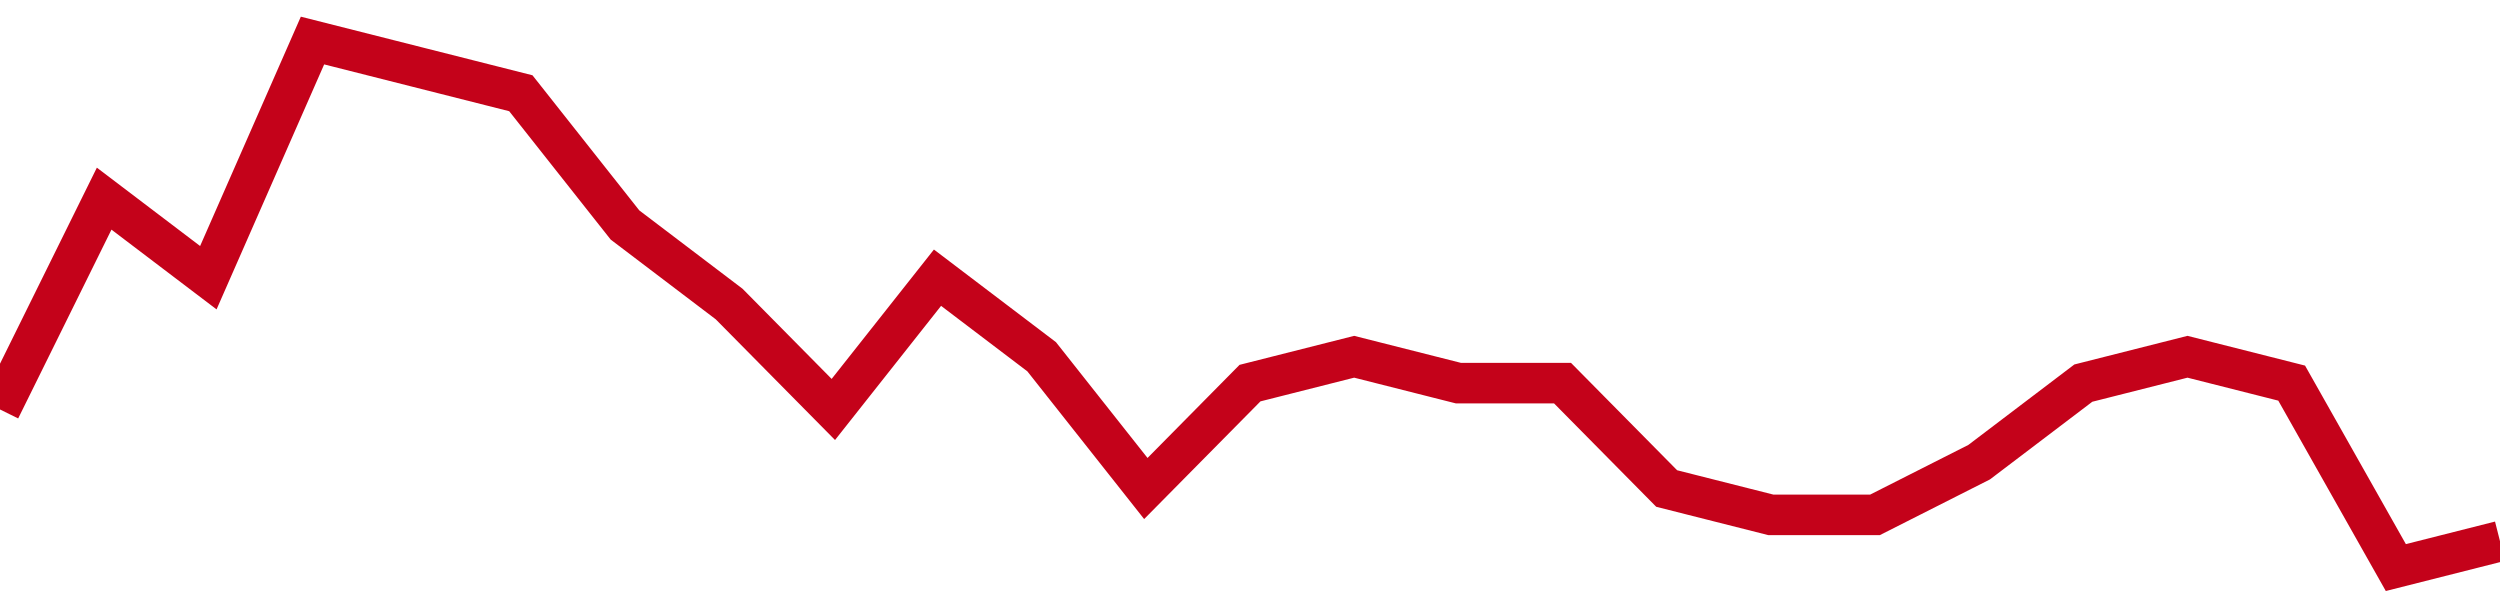 <!-- Generated with https://github.com/jxxe/sparkline/ --><svg viewBox="0 0 185 45" class="sparkline" xmlns="http://www.w3.org/2000/svg"><path class="sparkline--fill" d="M 0 30.3 L 0 30.3 L 7.708 14.7 L 15.417 20.55 L 23.125 3 L 30.833 4.95 L 38.542 6.9 L 46.25 16.65 L 53.958 22.5 L 61.667 30.3 L 69.375 20.55 L 77.083 26.4 L 84.792 36.15 L 92.5 28.35 L 100.208 26.4 L 107.917 28.35 L 115.625 28.35 L 123.333 36.15 L 131.042 38.1 L 138.75 38.1 L 146.458 34.2 L 154.167 28.35 L 161.875 26.4 L 169.583 28.35 L 177.292 42 L 185 40.05 V 45 L 0 45 Z" stroke="none" fill="none" ></path><path class="sparkline--line" d="M 0 30.3 L 0 30.3 L 7.708 14.7 L 15.417 20.55 L 23.125 3 L 30.833 4.95 L 38.542 6.9 L 46.25 16.65 L 53.958 22.5 L 61.667 30.3 L 69.375 20.55 L 77.083 26.4 L 84.792 36.15 L 92.5 28.35 L 100.208 26.4 L 107.917 28.35 L 115.625 28.35 L 123.333 36.15 L 131.042 38.1 L 138.75 38.1 L 146.458 34.2 L 154.167 28.35 L 161.875 26.4 L 169.583 28.35 L 177.292 42 L 185 40.05" fill="none" stroke-width="3" stroke="#C4021A" ></path></svg>